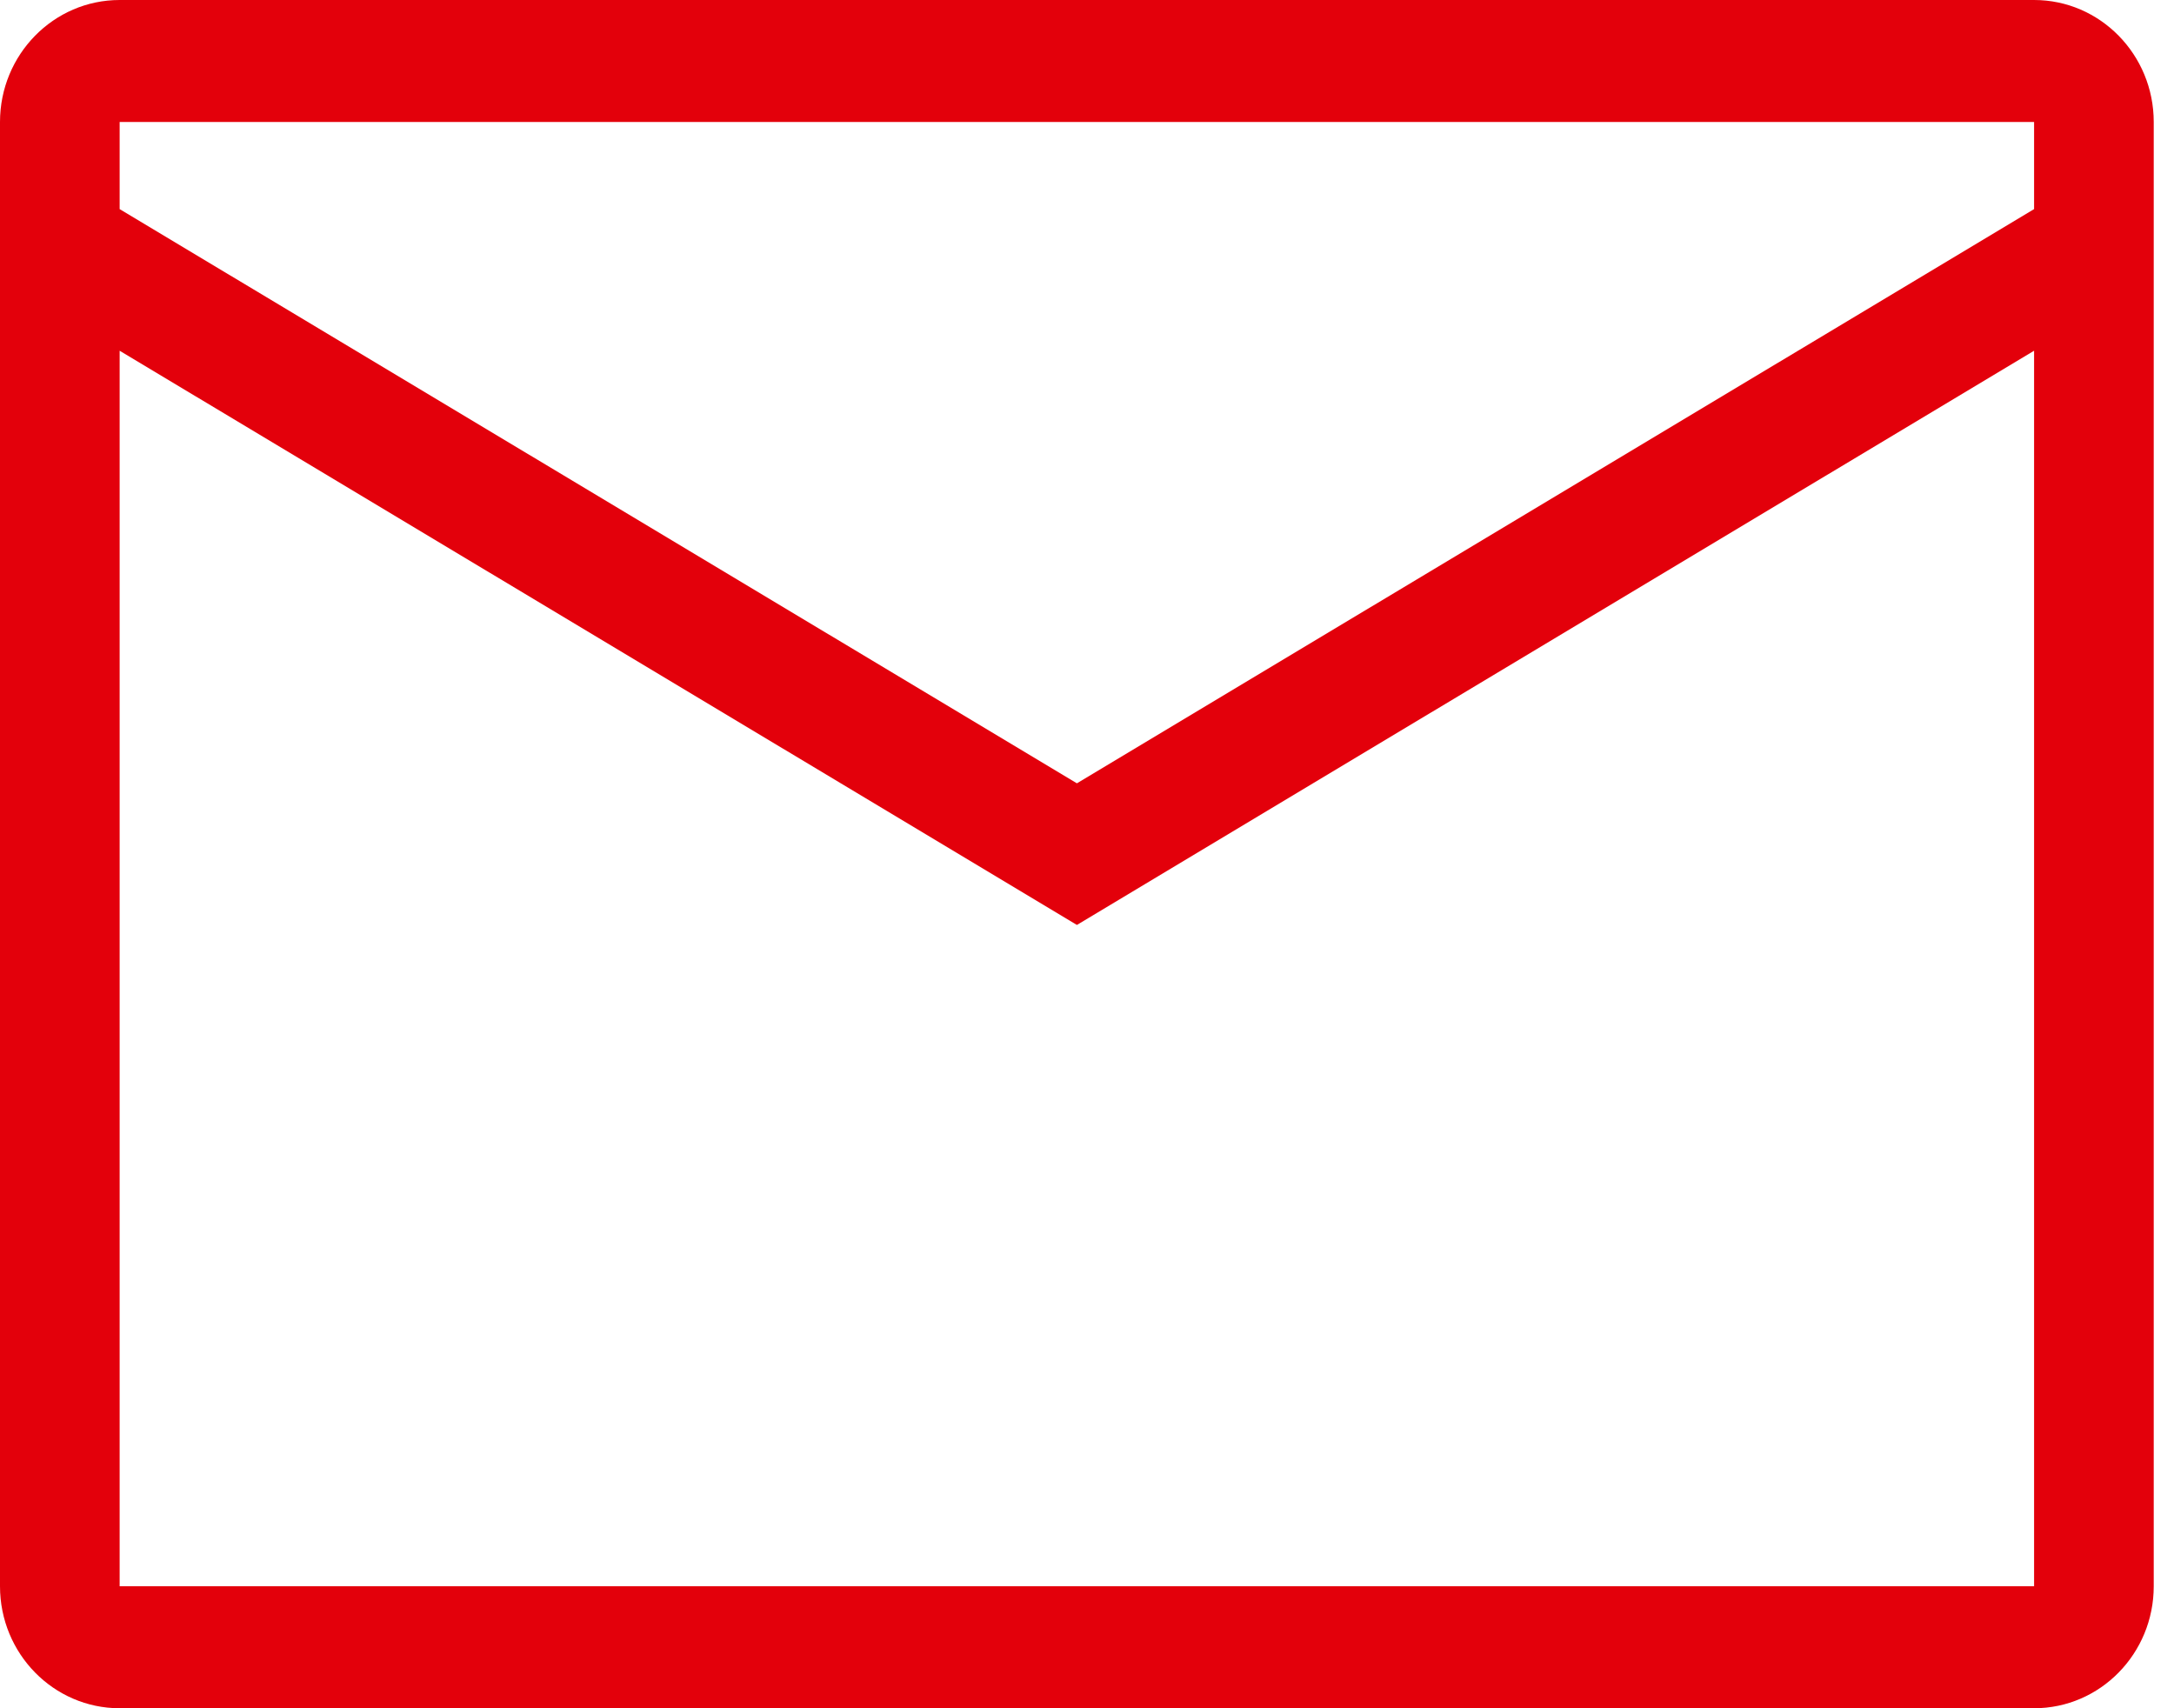 <svg xmlns="http://www.w3.org/2000/svg" width="28" height="22" viewBox="0 0 28 22" fill="none"><path fill-rule="evenodd" clip-rule="evenodd" d="M0 1.571C0 0.704 0.69 0 1.541 0H26.198C27.049 0 27.739 0.704 27.739 1.571V20.429C27.739 21.296 27.049 22 26.198 22H1.541C0.69 22 0 21.296 0 20.429V1.571ZM1.541 1.571H26.198V2.693L13.87 10.088L1.541 2.693V1.571ZM1.541 4.517V20.429H26.198V4.517L13.87 11.912L1.541 4.517Z" fill="#E3000B"></path></svg>